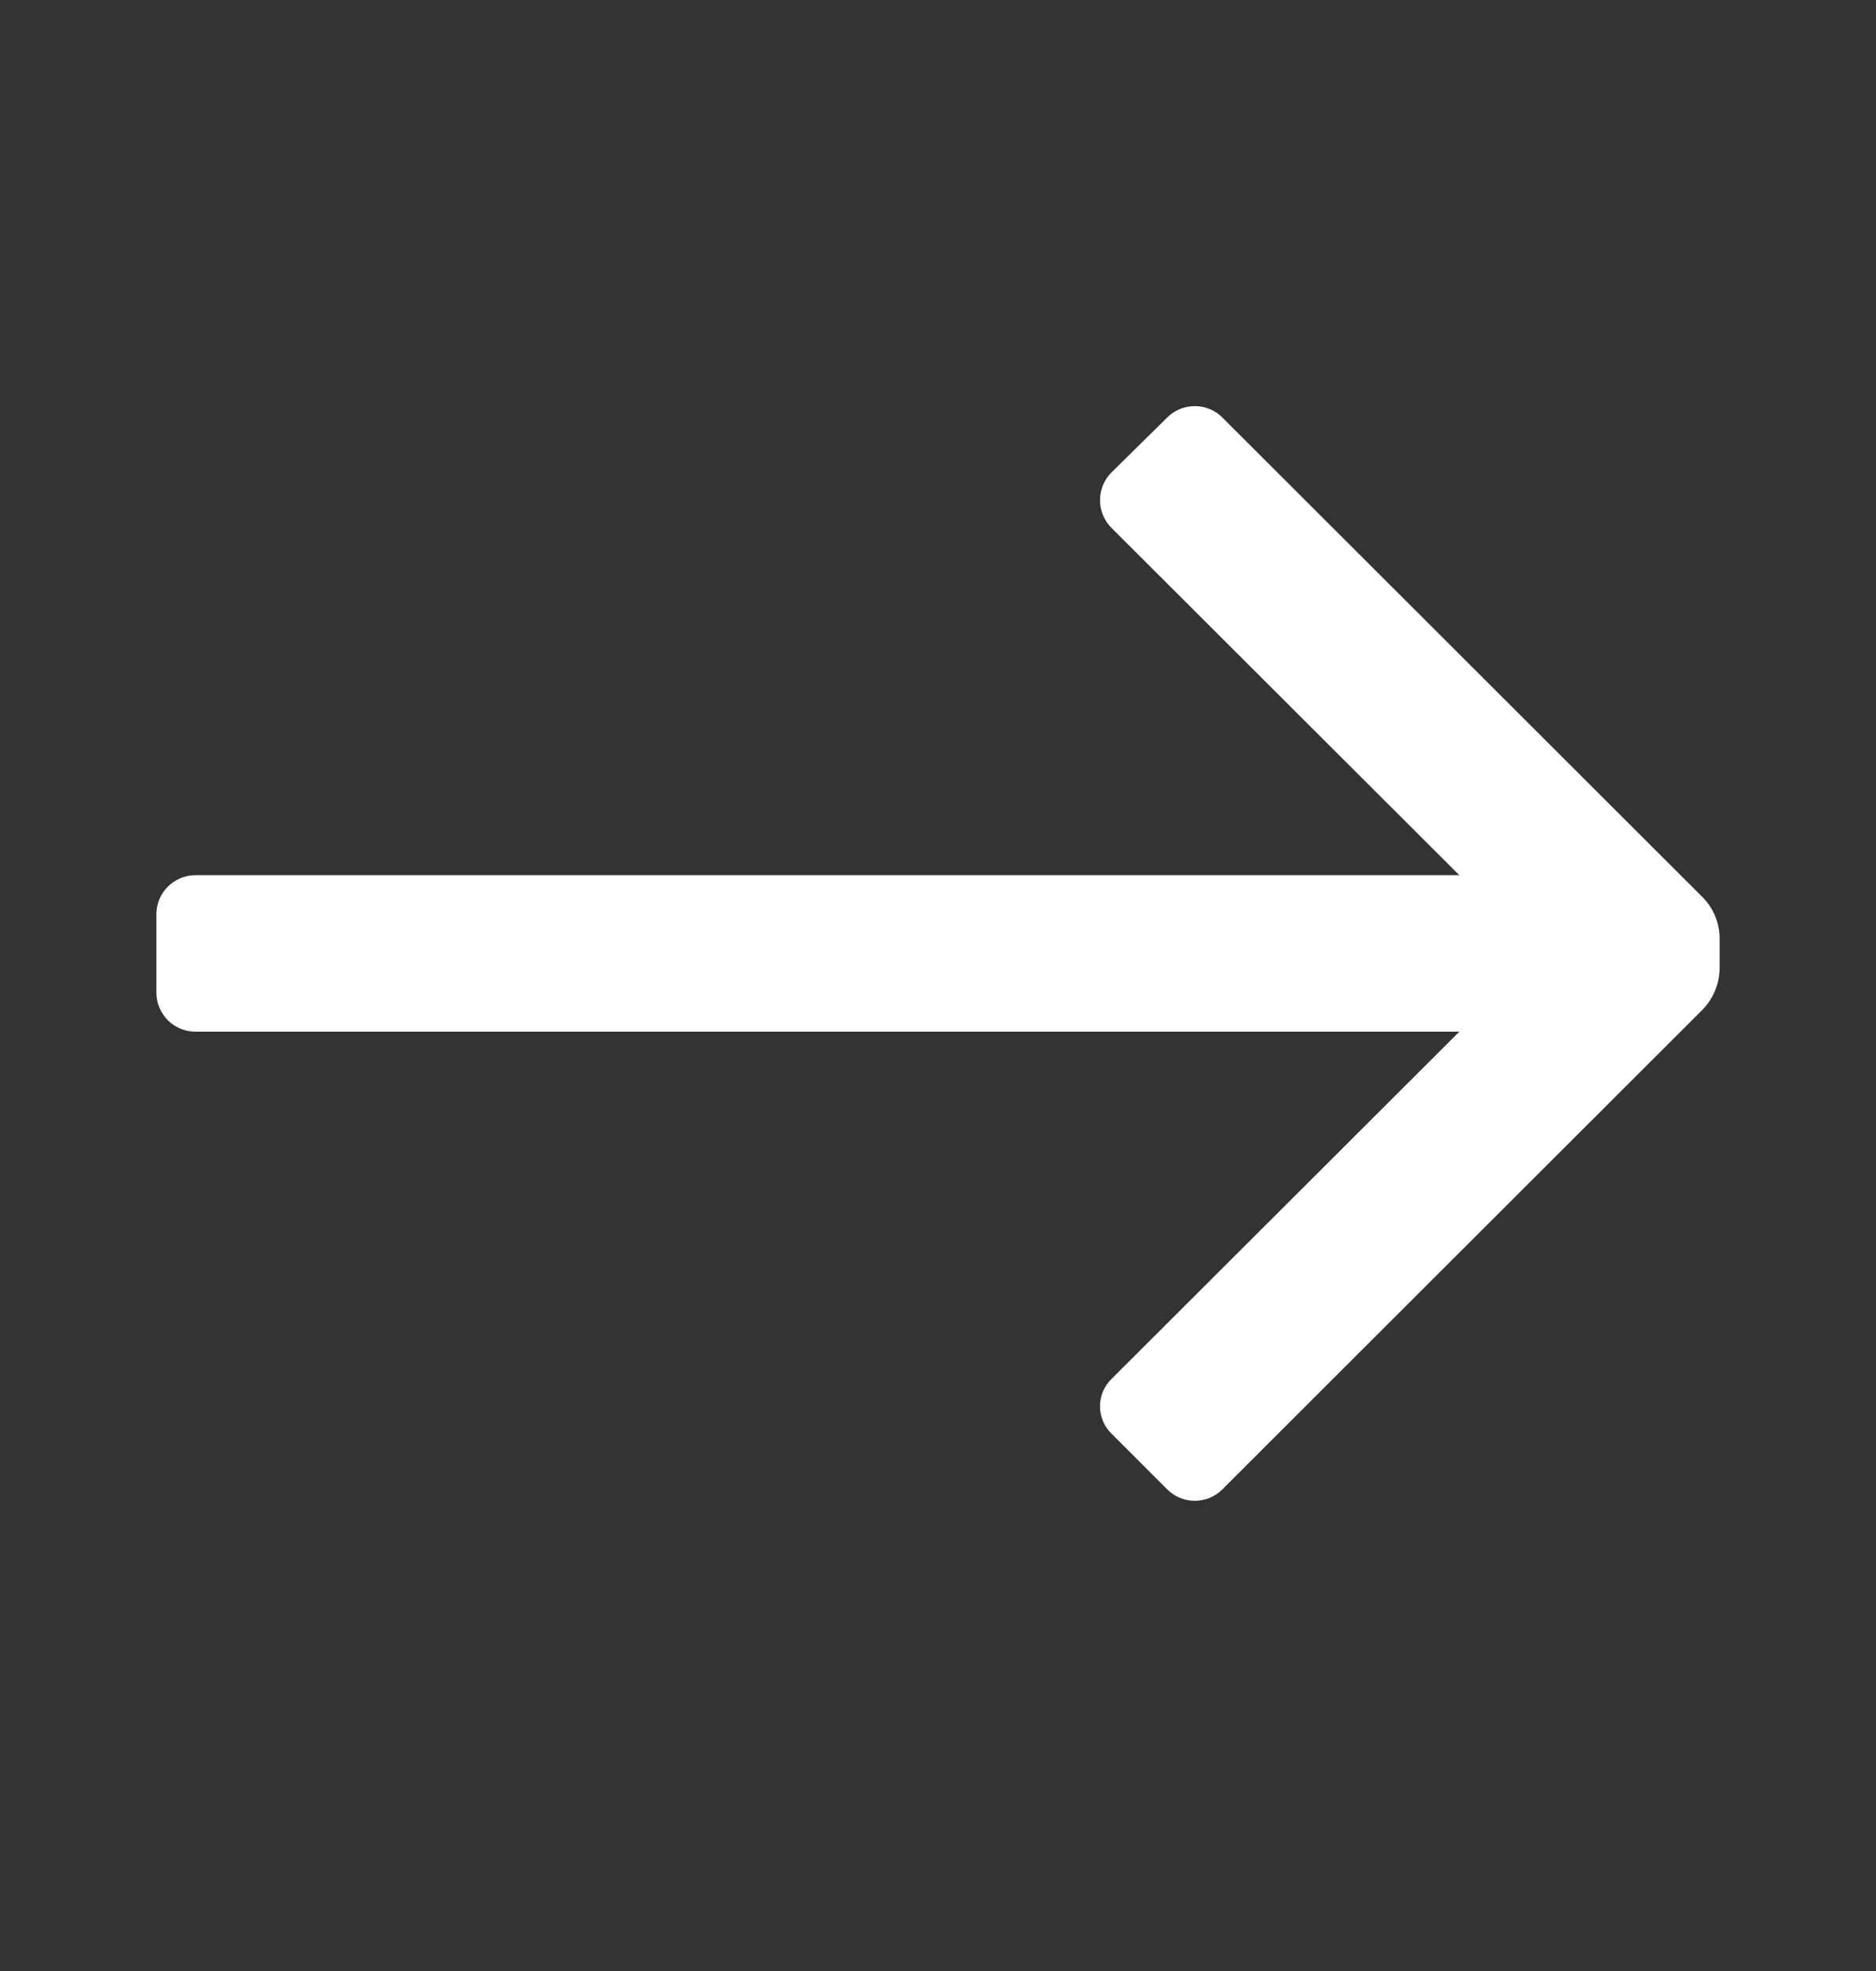<svg width="20" height="21" viewBox="0 0 20 21" fill="none" xmlns="http://www.w3.org/2000/svg">
<rect x="0" y="0" width="20" height="21" fill="#333333" stroke="none"/>
<path d="M1.667 10.575V9.742C1.667 9.631 1.711 9.525 1.789 9.447C1.867 9.369 1.973 9.325 2.083 9.325H15.558L11.85 5.625C11.811 5.586 11.78 5.54 11.759 5.489C11.738 5.439 11.727 5.384 11.727 5.329C11.727 5.274 11.738 5.22 11.759 5.169C11.78 5.118 11.811 5.072 11.85 5.033L12.442 4.45C12.48 4.411 12.527 4.38 12.577 4.359C12.628 4.338 12.683 4.327 12.738 4.327C12.793 4.327 12.847 4.338 12.898 4.359C12.949 4.38 12.995 4.411 13.033 4.45L18.15 9.558C18.267 9.675 18.333 9.834 18.333 10V10.317C18.331 10.482 18.266 10.64 18.15 10.758L13.033 15.867C12.995 15.906 12.949 15.937 12.898 15.958C12.847 15.979 12.793 15.99 12.738 15.99C12.683 15.99 12.628 15.979 12.577 15.958C12.527 15.937 12.48 15.906 12.442 15.867L11.85 15.275C11.811 15.237 11.78 15.192 11.759 15.142C11.738 15.091 11.727 15.038 11.727 14.983C11.727 14.929 11.738 14.875 11.759 14.825C11.78 14.775 11.811 14.73 11.85 14.692L15.558 10.992H2.083C1.973 10.992 1.867 10.948 1.789 10.87C1.711 10.791 1.667 10.686 1.667 10.575Z" fill="white"/>
</svg>
